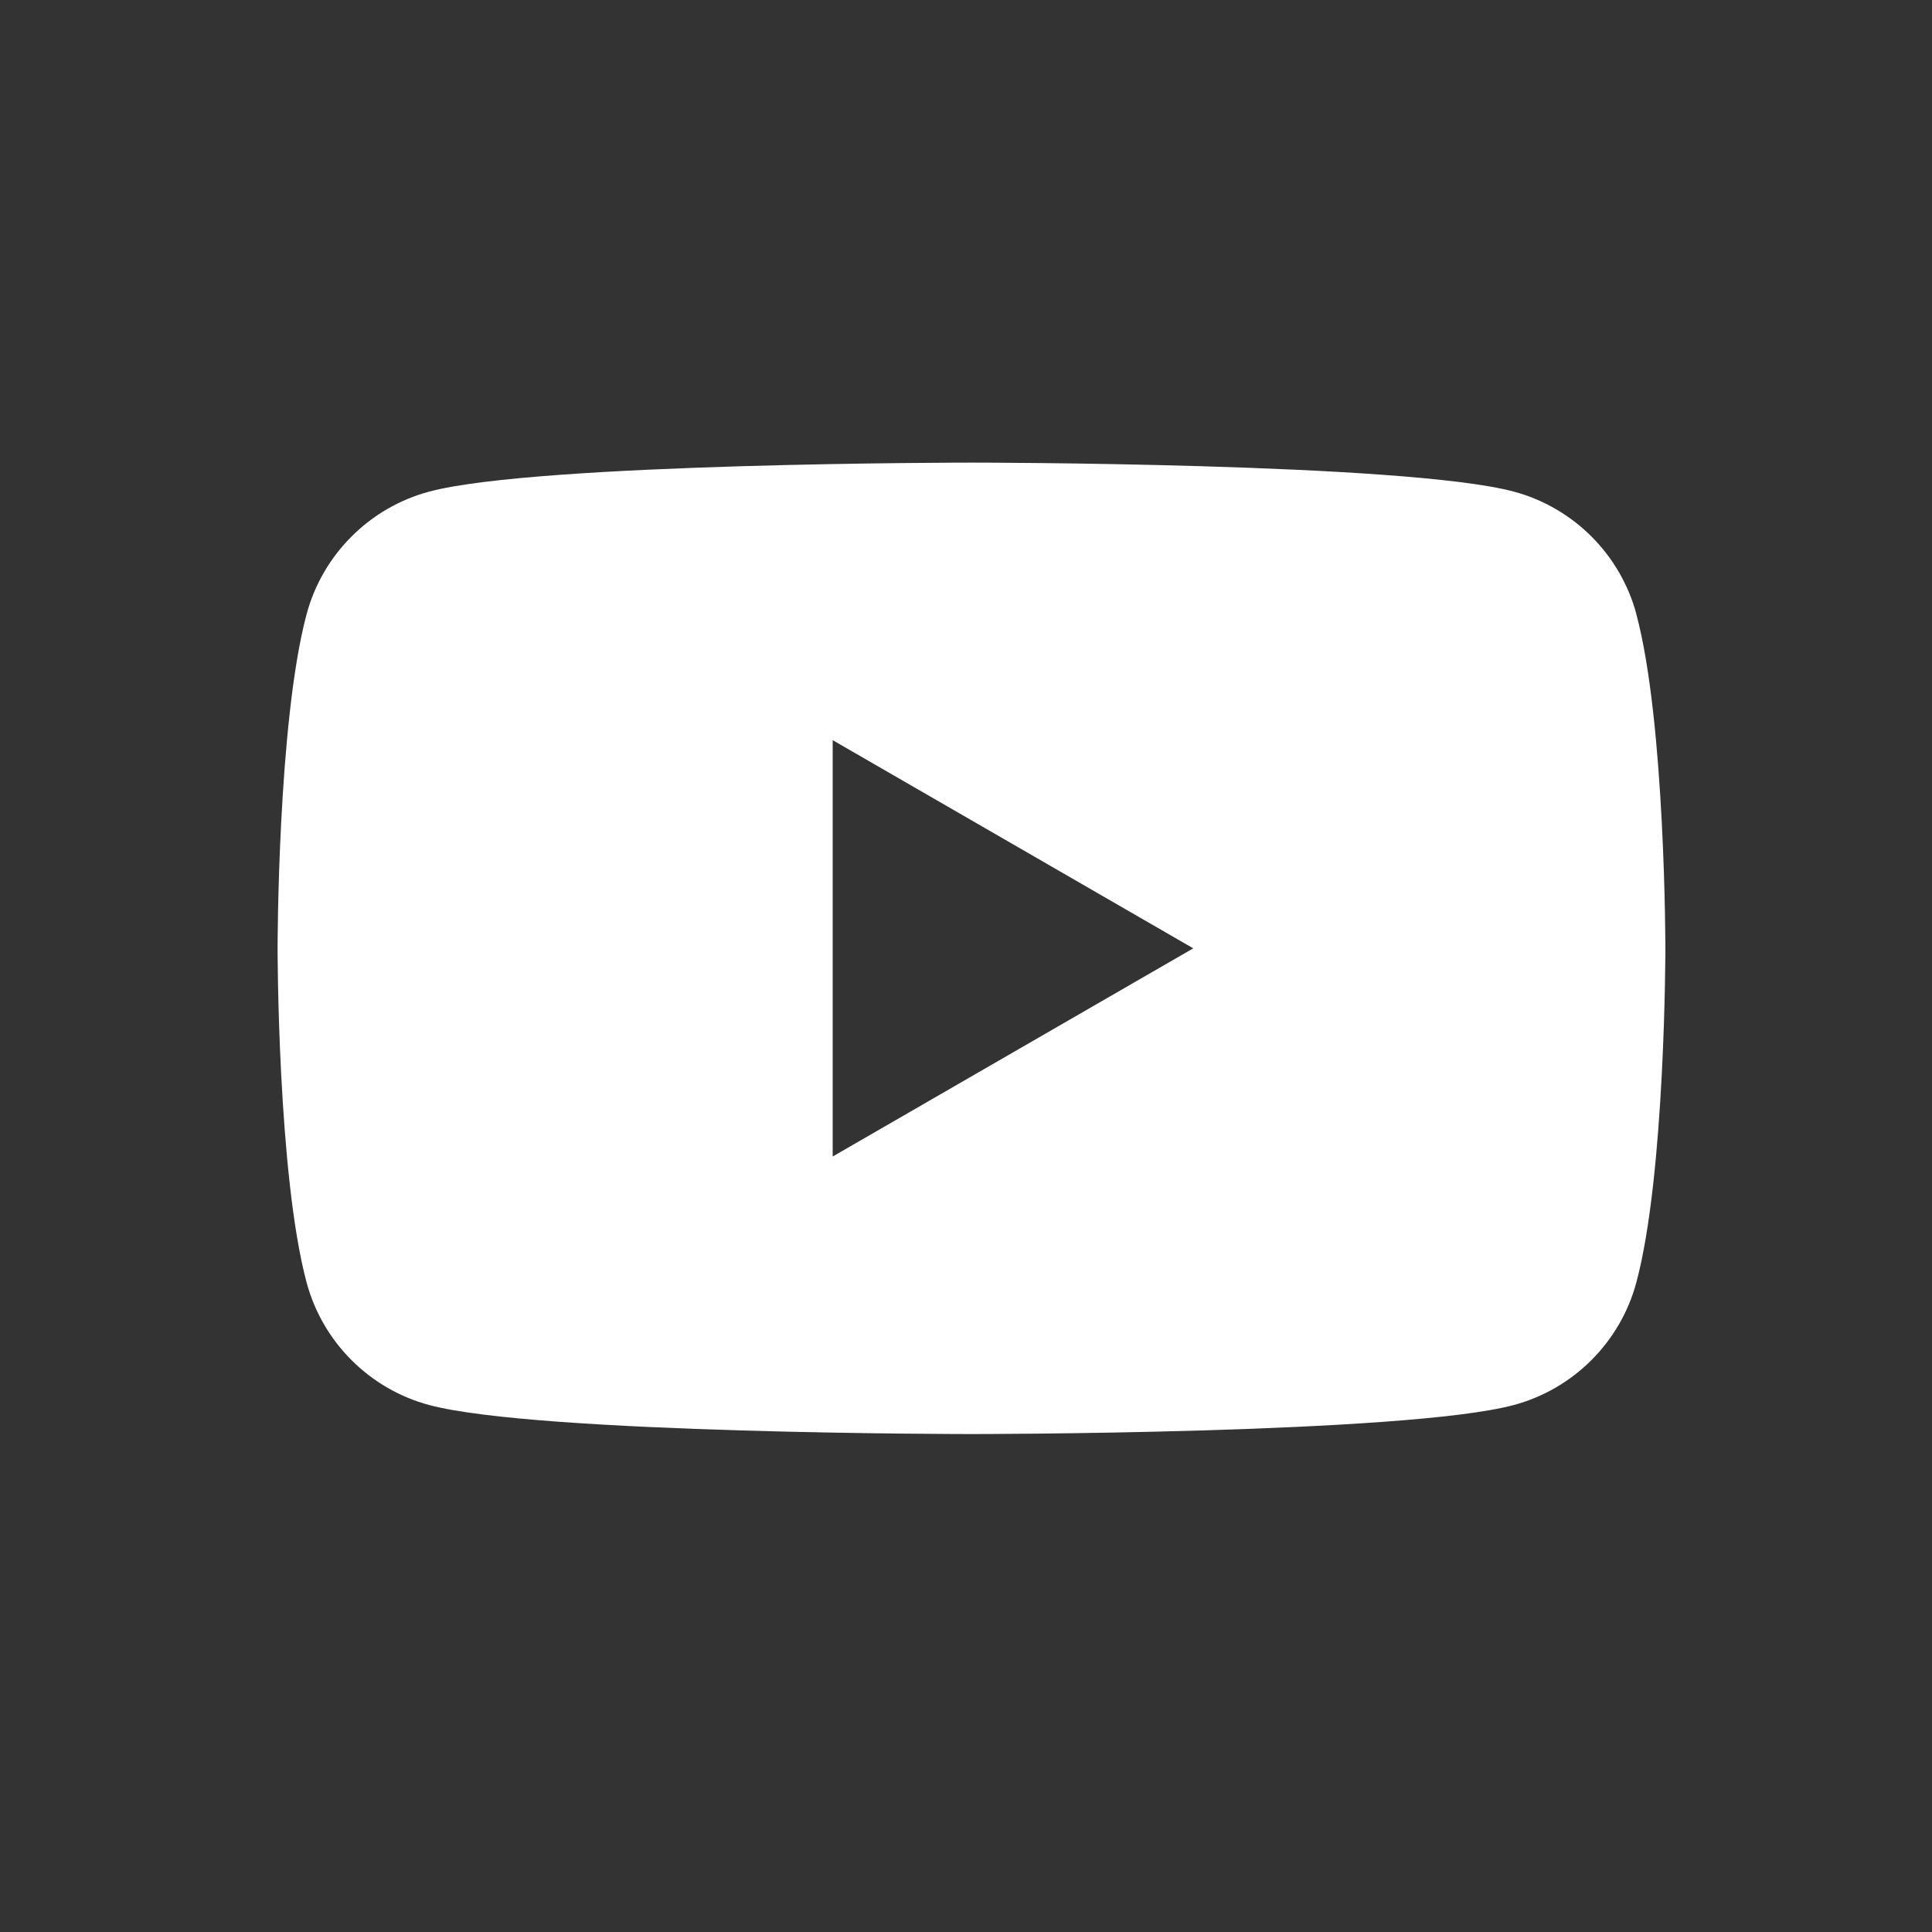 <svg width="56" height="56" viewBox="0 0 56 56" fill="none" xmlns="http://www.w3.org/2000/svg">
<rect x="0" y="0" width="56" height="56" fill="#333333" stroke="none"/>
<g clip-path="url(#clip0_84_179)">
<path d="M47.433 17.806C46.97 16.075 45.608 14.712 43.877 14.249C40.738 13.409 28.159 13.409 28.159 13.409C28.159 13.409 15.579 13.409 12.443 14.249C10.711 14.712 9.349 16.075 8.886 17.806C8.046 20.943 8.046 27.488 8.046 27.488C8.046 27.488 8.046 34.033 8.886 37.17C9.349 38.901 10.711 40.263 12.443 40.726C15.579 41.567 28.159 41.567 28.159 41.567C28.159 41.567 40.738 41.567 43.875 40.726C45.606 40.263 46.968 38.901 47.431 37.17C48.272 34.033 48.272 27.488 48.272 27.488C48.272 27.488 48.272 20.943 47.431 17.806H47.433ZM24.136 33.522V21.454L34.587 27.488L24.136 33.522Z" fill="white"/>
</g>
<defs>
<clipPath id="clip0_84_179">
<rect width="40.227" height="28.159" fill="white" transform="translate(8.046 13.409)"/>
</clipPath>
</defs>
</svg>
